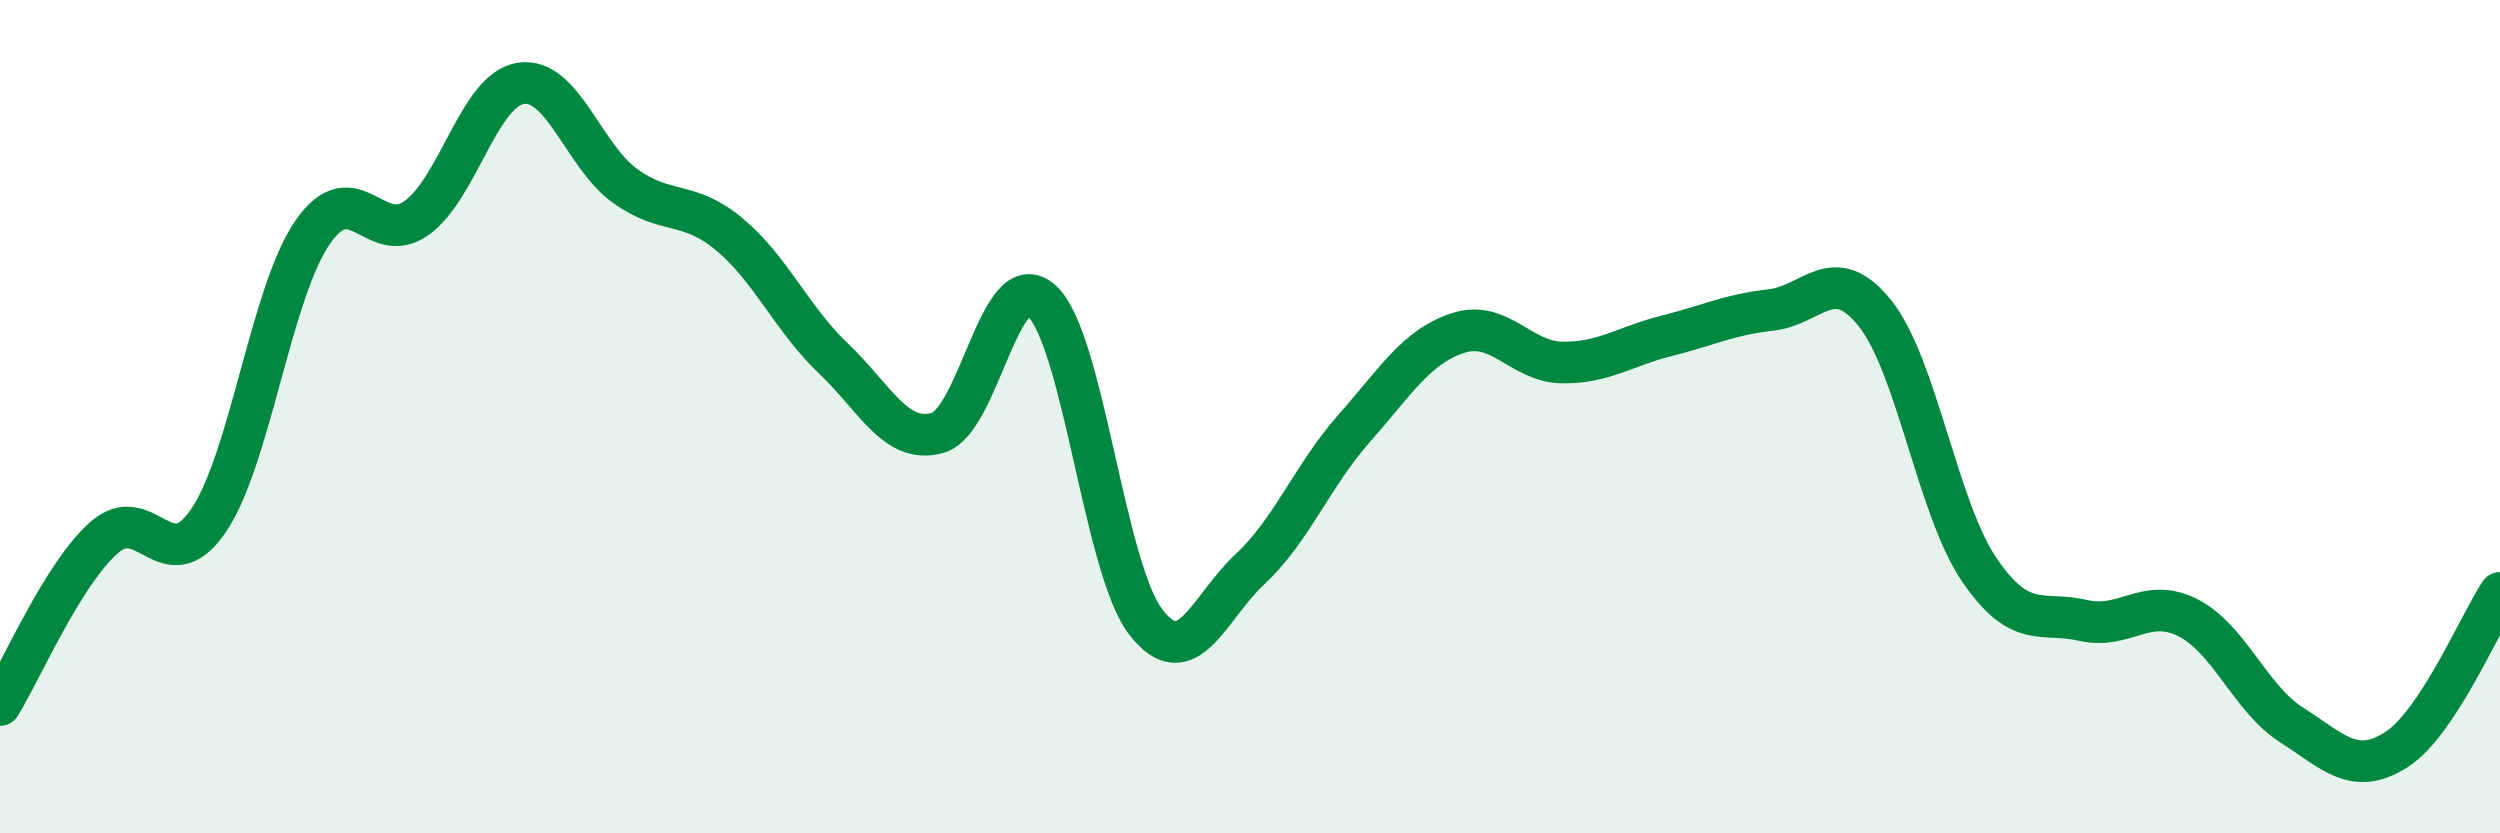 
    <svg width="60" height="20" viewBox="0 0 60 20" xmlns="http://www.w3.org/2000/svg">
      <path
        d="M 0,16.92 C 0.5,16.12 1.5,13.78 2.5,12.9 C 3.5,12.02 4,13.96 5,12.5 C 6,11.04 6.5,7.03 7.5,5.58 C 8.5,4.13 9,5.95 10,5.23 C 11,4.51 11.5,2.15 12.5,2 C 13.5,1.85 14,3.74 15,4.46 C 16,5.18 16.5,4.79 17.5,5.62 C 18.5,6.45 19,7.65 20,8.6 C 21,9.55 21.5,10.67 22.5,10.39 C 23.5,10.11 24,6.31 25,7.22 C 26,8.13 26.5,13.64 27.5,14.93 C 28.5,16.22 29,14.59 30,13.66 C 31,12.73 31.5,11.41 32.5,10.28 C 33.5,9.15 34,8.31 35,7.99 C 36,7.67 36.5,8.69 37.5,8.7 C 38.5,8.71 39,8.31 40,8.06 C 41,7.81 41.5,7.55 42.5,7.44 C 43.5,7.33 44,6.27 45,7.52 C 46,8.77 46.5,12.2 47.5,13.67 C 48.5,15.14 49,14.66 50,14.89 C 51,15.12 51.5,14.32 52.5,14.82 C 53.5,15.32 54,16.76 55,17.4 C 56,18.04 56.5,18.63 57.5,18 C 58.5,17.37 59.5,14.98 60,14.23L60 20L0 20Z"
        fill="#008740"
        opacity="0.1"
        stroke-linecap="round"
        stroke-linejoin="round"
      />
      <path
        d="M 0,16.92 C 0.5,16.12 1.5,13.78 2.5,12.9 C 3.5,12.02 4,13.96 5,12.5 C 6,11.04 6.5,7.03 7.5,5.58 C 8.5,4.13 9,5.95 10,5.23 C 11,4.51 11.5,2.15 12.5,2 C 13.5,1.85 14,3.74 15,4.46 C 16,5.18 16.5,4.79 17.5,5.62 C 18.5,6.45 19,7.65 20,8.6 C 21,9.55 21.5,10.67 22.5,10.39 C 23.5,10.11 24,6.31 25,7.22 C 26,8.13 26.5,13.64 27.5,14.93 C 28.5,16.22 29,14.59 30,13.66 C 31,12.73 31.5,11.41 32.5,10.28 C 33.5,9.15 34,8.31 35,7.99 C 36,7.67 36.5,8.69 37.5,8.7 C 38.5,8.71 39,8.31 40,8.06 C 41,7.81 41.5,7.55 42.5,7.44 C 43.5,7.33 44,6.27 45,7.52 C 46,8.77 46.5,12.2 47.5,13.67 C 48.5,15.14 49,14.66 50,14.89 C 51,15.12 51.5,14.32 52.5,14.82 C 53.5,15.32 54,16.76 55,17.4 C 56,18.04 56.5,18.63 57.5,18 C 58.5,17.37 59.5,14.98 60,14.23"
        stroke="#008740"
        stroke-width="1"
        fill="none"
        stroke-linecap="round"
        stroke-linejoin="round"
      />
    </svg>
  